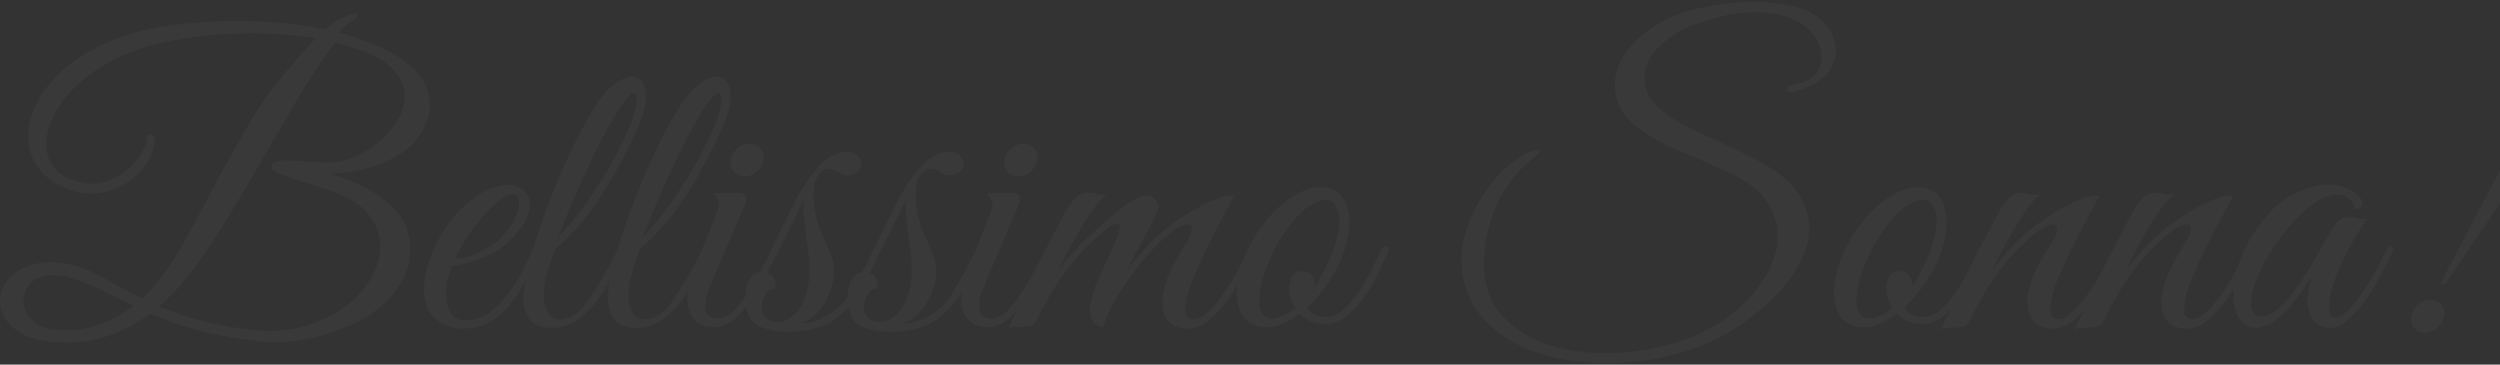 <?xml version="1.0" encoding="UTF-8"?> <svg xmlns="http://www.w3.org/2000/svg" width="1200" height="175" viewBox="0 0 1200 175" fill="none"><rect x="0" y="0" width="1200" height="175" fill="#333333" stroke="none"/><path opacity="0.03" d="M839.343 0.922C844.968 0.795 850.272 1.114 855.257 1.881C860.37 2.648 864.653 3.862 868.104 5.524C871.555 7.186 874.367 9.359 876.541 12.043C878.714 14.728 880.12 17.54 880.759 20.48C881.526 23.42 881.398 26.424 880.375 29.492C879.353 32.56 877.371 35.308 874.431 37.737C871.235 40.293 866.953 42.339 861.584 43.873C860.306 44.256 859.348 44.32 858.708 44.064C858.07 43.681 857.751 43.233 857.75 42.722C857.75 42.211 858.134 41.699 858.901 41.188C859.796 40.677 861.01 40.293 862.543 40.038C866.506 39.526 869.51 37.992 871.555 35.436C873.6 32.752 874.495 29.748 874.24 26.424C874.112 23.101 872.77 19.777 870.213 16.454C867.785 13.13 864.077 10.51 859.092 8.592C854.235 6.675 848.035 5.78 840.494 5.908C832.952 6.036 824.067 7.953 813.841 11.66C808.089 13.705 803.104 16.517 798.885 20.096C794.667 23.547 791.791 27.383 790.257 31.601C788.851 35.819 789.043 40.165 790.833 44.639C792.75 49.113 796.968 53.332 803.487 57.294C806.427 59.084 809.751 60.874 813.458 62.664C817.292 64.325 821.191 66.114 825.154 68.032C829.244 69.821 833.271 71.739 837.234 73.784C841.324 75.701 845.159 77.746 848.738 79.919C855.257 83.882 860.051 88.164 863.119 92.766C866.187 97.368 867.912 102.098 868.295 106.956C868.807 111.813 868.04 116.67 865.995 121.528C864.077 126.385 861.329 131.115 857.75 135.716C854.171 140.19 849.953 144.473 845.095 148.563C840.238 152.653 835.124 156.297 829.755 159.493C822.469 163.839 814.353 167.226 805.405 169.655C796.457 172.211 787.317 173.745 777.986 174.256C768.655 174.768 759.515 174.192 750.567 172.531C741.619 170.997 733.565 168.249 726.407 164.287C719.376 160.452 713.56 155.402 708.958 149.138C704.485 142.747 701.992 135.014 701.481 125.938C701.225 121.336 701.928 116.414 703.589 111.173C705.251 105.932 707.553 100.82 710.493 95.835C713.433 90.849 716.948 86.312 721.039 82.221C725.129 78.131 729.539 74.999 734.268 72.826C734.907 72.57 735.674 72.378 736.569 72.251C737.464 71.995 738.103 71.93 738.487 72.058C738.998 72.186 739.126 72.57 738.871 73.209C738.615 73.72 737.72 74.551 736.186 75.702C733.63 77.747 731.201 79.984 728.9 82.413C726.727 84.713 724.745 87.27 722.956 90.082C719.504 95.451 716.884 101.267 715.094 107.531C713.305 113.666 712.346 119.802 712.218 125.938C712.09 133.863 713.752 140.638 717.204 146.262C720.783 151.887 725.448 156.425 731.201 159.876C736.953 163.456 743.536 166.011 750.95 167.545C758.492 169.079 766.226 169.719 774.151 169.463C782.076 169.208 789.937 168.121 797.735 166.204C805.532 164.414 812.627 161.857 819.018 158.534C827.071 154.315 833.847 149.266 839.343 143.386C844.968 137.378 848.866 131.242 851.039 124.979C853.339 118.588 853.787 112.324 852.381 106.188C850.975 100.052 847.396 94.62 841.644 89.89C838.704 87.461 834.997 85.224 830.523 83.179C826.049 81.006 821.383 78.897 816.526 76.852C811.668 74.807 806.875 72.761 802.145 70.716C797.416 68.543 793.261 66.243 789.682 63.814C782.524 59.084 778.05 53.907 776.26 48.283C774.598 42.658 774.79 37.161 776.835 31.793C779.008 26.424 782.715 21.503 787.956 17.029C793.324 12.555 799.525 9.039 806.555 6.483C811.285 4.821 816.526 3.543 822.278 2.648C828.03 1.625 833.719 1.05 839.343 0.922ZM166.541 7.633C169.608 6.355 171.27 6.163 171.526 7.058C171.782 7.953 170.759 9.103 168.458 10.509C167.18 11.404 165.965 12.363 164.815 13.385C163.793 14.408 163.154 15.175 162.898 15.686C171.079 17.859 178.365 20.544 184.756 23.74C191.148 26.808 196.197 30.387 199.904 34.477C203.611 38.44 205.72 42.914 206.231 47.899C206.87 52.756 205.593 57.934 202.397 63.43C200.352 66.882 197.603 69.885 194.152 72.442C190.828 74.871 187.121 76.916 183.031 78.578C179.068 80.112 174.978 81.262 170.759 82.029C166.669 82.796 162.834 83.244 159.254 83.372C162.45 84.394 165.902 85.736 169.609 87.398C173.444 88.932 177.086 90.849 180.538 93.15C183.989 95.323 187.057 97.88 189.742 100.82C192.554 103.76 194.471 107.019 195.494 110.598C197.155 116.478 197.347 121.975 196.069 127.088C194.791 132.074 192.426 136.676 188.975 140.894C185.524 145.112 181.241 148.819 176.128 152.015C171.015 155.083 165.455 157.575 159.447 159.493C153.567 161.538 147.495 162.944 141.231 163.711C134.968 164.478 128.96 164.478 123.208 163.711C111.064 162.178 100.966 160.259 92.913 157.958C84.987 155.658 78.084 153.165 72.204 150.481C64.79 155.977 56.993 159.876 48.812 162.177C40.631 164.478 32.13 165.053 23.31 163.903C16.791 163.136 11.677 161.346 7.97 158.534C4.263 155.849 1.835 152.782 0.684 149.331C-0.339 145.879 -0.21 142.427 1.068 138.976C2.346 135.525 4.711 132.649 8.163 130.348C11.614 127.919 16.088 126.449 21.584 125.938C27.081 125.427 33.409 126.449 40.567 129.005C44.146 130.411 48.108 132.393 52.455 134.95C56.929 137.506 62.234 140.255 68.37 143.195C74.761 137.059 80.577 129.453 85.818 120.377C91.059 111.302 96.363 101.65 101.732 91.424C107.101 81.198 112.853 70.844 118.989 60.362C125.124 49.752 132.283 39.91 140.464 30.834L151.393 18.371C140.656 16.581 128.959 15.814 116.304 16.07C103.777 16.198 90.995 17.668 77.957 20.48C69.136 22.397 61.274 25.146 54.372 28.725C47.597 32.304 41.845 36.331 37.116 40.804C32.386 45.15 28.743 49.752 26.186 54.61C23.757 59.339 22.415 63.877 22.16 68.223C22.032 72.442 23.054 76.213 25.227 79.537C27.528 82.86 31.044 85.224 35.773 86.63C41.397 88.42 46.383 88.612 50.729 87.206C55.203 85.672 58.91 83.563 61.85 80.878C64.918 78.194 67.155 75.382 68.561 72.442C70.095 69.374 70.734 67.137 70.478 65.731C70.478 65.475 70.67 65.22 71.053 64.964C71.564 64.709 72.013 64.581 72.396 64.581C72.907 64.581 73.354 64.772 73.738 65.156C74.249 65.539 74.505 66.243 74.505 67.265V67.457C73.738 72.186 71.948 76.405 69.136 80.112C66.452 83.691 63.192 86.567 59.357 88.74C55.522 90.913 51.368 92.255 46.894 92.766C42.42 93.277 38.074 92.767 33.856 91.233C27.337 88.932 22.351 85.608 18.9 81.262C15.576 76.916 13.786 72.122 13.531 66.881C13.275 61.641 14.49 56.144 17.174 50.392C19.859 44.64 24.013 39.206 29.637 34.093C35.262 28.98 42.292 24.506 50.729 20.671C59.293 16.837 69.2 14.089 80.449 12.427C93.871 10.51 106.974 9.742 119.756 10.126C132.667 10.381 144.746 11.724 155.995 14.153C157.656 12.747 159.383 11.468 161.172 10.318C163.09 9.168 164.879 8.272 166.541 7.633ZM1166.62 143.961C1168.79 143.961 1170.52 144.728 1171.8 146.262C1173.07 147.796 1173.52 149.65 1173.14 151.823C1172.75 153.996 1171.67 155.849 1169.88 157.383C1168.09 158.917 1166.11 159.684 1163.93 159.684C1161.76 159.684 1160.04 158.917 1158.76 157.383C1157.48 155.849 1157.03 153.996 1157.42 151.823C1157.67 149.65 1158.69 147.796 1160.48 146.262C1162.4 144.728 1164.45 143.961 1166.62 143.961ZM336.621 39.654C340.455 37.097 343.651 36.267 346.208 37.162C348.764 37.929 350.234 40.421 350.618 44.639C351.129 48.857 349.659 54.802 346.208 62.471C341.734 72.442 336.428 82.413 330.292 92.383C324.157 102.226 316.359 111.429 306.9 119.994C306.389 121.655 305.75 123.574 304.983 125.747C304.216 127.92 303.513 130.22 302.874 132.649C301.467 138.401 301.212 142.939 302.107 146.262C303.002 149.586 304.535 151.759 306.708 152.782C309.009 153.677 311.566 153.485 314.378 152.207C317.318 150.8 320.067 148.308 322.624 144.729C324.157 142.428 325.627 140.127 327.033 137.826C328.567 135.525 329.91 133.288 331.06 131.115C332.338 128.942 333.425 126.96 334.32 125.17C335.283 123.365 336.074 121.843 336.697 120.604L344.465 100.82C345.232 99.03 345.168 97.368 344.273 95.835C343.506 94.301 342.931 93.277 342.547 92.766L353.093 92.575C356.161 92.575 357.823 93.15 358.079 94.3C358.462 95.323 358.142 96.985 357.12 99.286L341.781 135.141C341.525 136.036 341.205 136.803 340.822 137.442C340.566 138.081 340.311 138.721 340.055 139.36C339.8 139.999 339.608 140.446 339.48 140.702C338.585 143.897 338.33 146.646 338.713 148.947C339.225 151.248 340.822 152.526 343.506 152.782C344.912 153.037 346.446 152.782 348.108 152.015C349.77 151.12 351.113 150.161 352.135 149.138C354.022 147.251 355.885 144.984 357.727 142.339C357.742 140.885 357.913 139.509 358.238 138.209C358.749 136.036 359.58 134.246 360.73 132.84C361.85 131.472 363.152 130.77 364.635 130.734C365.841 128.528 367.016 126.323 368.158 124.117C369.667 121.117 371.219 117.953 372.81 114.625C375.622 108.618 378.434 102.929 381.247 97.56C383.036 93.981 385.018 90.594 387.191 87.398C389.364 84.074 391.601 81.262 393.902 78.961C396.33 76.533 398.695 74.871 400.996 73.976C403.424 73.081 405.598 72.698 407.515 72.826C409.177 72.954 410.519 73.529 411.542 74.551C412.692 75.574 413.332 76.724 413.459 78.002C413.715 79.153 413.395 80.368 412.5 81.646C411.733 82.796 410.327 83.563 408.282 83.947C407.004 84.202 405.789 84.138 404.639 83.754C403.489 83.243 402.402 82.668 401.379 82.029C399.973 81.262 398.631 80.942 397.353 81.07C396.203 81.198 395.179 81.646 394.285 82.413C393.39 83.18 392.623 84.202 391.984 85.48C391.345 86.63 390.961 87.909 390.833 89.315C390.322 92.638 390.387 96.282 391.026 100.245C391.665 104.207 392.432 107.275 393.327 109.448C394.861 113.155 396.458 116.798 398.12 120.377C399.781 123.957 400.485 127.855 400.229 132.074C400.101 133.991 399.654 136.165 398.887 138.593C398.12 141.022 397.033 143.386 395.627 145.687C394.221 147.988 392.495 150.033 390.45 151.823C388.532 153.484 386.36 154.508 383.931 154.891C387.638 155.275 391.473 154.443 395.435 152.398C399.398 150.353 402.658 147.797 405.214 144.729C405.739 144.146 406.261 143.481 406.786 142.739C406.772 141.137 406.942 139.627 407.296 138.209C407.808 136.036 408.639 134.246 409.79 132.84C410.924 131.454 412.245 130.751 413.752 130.732C414.577 129.197 415.377 127.664 416.144 126.129C416.582 125.297 417.005 124.495 417.414 123.722C418.861 120.839 420.347 117.808 421.869 114.625C424.681 108.618 427.493 102.929 430.305 97.56C432.095 93.981 434.076 90.594 436.25 87.398C438.423 84.075 440.66 81.262 442.96 78.961C445.389 76.533 447.754 74.871 450.055 73.976C452.484 73.081 454.656 72.698 456.574 72.826C458.235 72.954 459.578 73.529 460.601 74.551C461.751 75.574 462.39 76.724 462.518 78.002C462.774 79.153 462.454 80.368 461.559 81.646C460.792 82.796 459.386 83.563 457.341 83.947C456.063 84.202 454.848 84.138 453.698 83.754C452.547 83.243 451.461 82.668 450.438 82.029C449.032 81.262 447.69 80.942 446.412 81.07C445.261 81.198 444.239 81.646 443.344 82.413C442.45 83.18 441.683 84.202 441.043 85.48C440.404 86.63 440.02 87.909 439.892 89.315C439.381 92.638 439.445 96.282 440.084 100.245C440.724 104.207 441.491 107.275 442.385 109.448C443.919 113.155 445.517 116.798 447.179 120.377C448.841 123.957 449.543 127.856 449.288 132.074C449.16 133.991 448.713 136.165 447.946 138.593C447.179 141.022 446.092 143.386 444.686 145.687C443.28 147.988 441.554 150.033 439.509 151.823C437.592 153.485 435.418 154.508 432.99 154.891C436.697 155.275 440.532 154.443 444.495 152.398C448.457 150.353 451.717 147.797 454.273 144.729C455.423 143.451 456.574 141.789 457.724 139.744C459.002 137.571 460.281 135.333 461.559 133.033C462.837 130.732 464.052 128.43 465.203 126.129C466.294 124.055 467.293 122.168 468.199 120.466L475.913 100.82C476.68 99.03 476.616 97.368 475.721 95.835C474.954 94.3 474.379 93.277 473.996 92.766L484.542 92.575C487.609 92.575 489.271 93.15 489.527 94.3C489.91 95.323 489.59 96.985 488.568 99.286L473.229 135.141C472.973 136.036 472.653 136.803 472.27 137.442C472.014 138.081 471.759 138.721 471.503 139.36C471.248 139.999 471.056 140.446 470.928 140.702C470.033 143.897 469.777 146.646 470.161 148.947C470.672 151.248 472.27 152.526 474.955 152.782C476.361 153.037 477.895 152.782 479.556 152.015C481.218 151.12 482.56 150.161 483.583 149.138C486.778 145.942 489.91 141.66 492.978 136.292C496.046 130.923 498.923 125.555 501.607 120.186C501.901 119.501 502.204 118.984 502.516 118.636C504.86 113.958 507.293 109.297 509.819 104.655C512.248 100.053 514.356 96.858 516.146 95.068C517.936 93.278 520.364 92.447 523.432 92.575C524.71 92.703 525.989 92.958 527.267 93.341C528.673 93.597 530.079 93.597 531.485 93.341C530.079 94.108 528.353 95.77 526.308 98.327C524.391 100.883 522.345 103.888 520.172 107.339C518.127 110.79 516.018 114.497 513.845 118.459C511.8 122.294 509.946 125.938 508.285 129.389C510.202 126.961 512.566 124.148 515.378 120.953C518.318 117.629 521.259 114.689 524.199 112.132C526.5 110.087 528.928 107.914 531.485 105.613C534.169 103.184 536.726 101.075 539.155 99.286C541.711 97.368 544.076 95.898 546.25 94.876C548.55 93.853 550.531 93.598 552.193 94.109C553.982 94.748 555.134 95.835 555.645 97.369C556.156 98.902 555.964 100.628 555.07 102.545C553.28 106.636 551.043 110.982 548.359 115.583C545.802 120.057 543.374 124.66 541.073 129.389C542.99 126.961 545.354 124.148 548.167 120.953C551.107 117.629 554.047 114.689 556.987 112.132C559.288 110.087 562.1 107.914 565.423 105.613C568.875 103.184 572.327 101.075 575.778 99.286C579.229 97.368 582.488 95.898 585.556 94.876C588.624 93.853 590.926 93.598 592.459 94.109C588.625 101.011 585.109 107.594 581.914 113.858C580.507 116.542 579.165 119.291 577.886 122.103C576.608 124.915 575.394 127.664 574.244 130.348C573.093 132.905 572.07 135.333 571.175 137.634C570.408 139.935 569.833 141.916 569.45 143.578C568.811 147.54 568.875 150.162 569.642 151.44C570.409 152.59 571.431 153.165 572.709 153.166C575.138 153.166 577.695 151.887 580.379 149.331C583.064 146.646 585.621 143.514 588.049 139.935C590.478 136.356 592.65 132.712 594.568 129.005C595.469 127.202 596.271 125.583 596.975 124.147C597.234 123.466 597.507 122.784 597.796 122.103C599.714 117.757 602.079 113.603 604.891 109.64C607.703 105.677 610.707 102.226 613.903 99.286C617.226 96.346 620.614 94.045 624.065 92.383C627.516 90.594 630.904 89.762 634.227 89.89C637.806 89.89 640.683 90.913 642.856 92.959C645.029 95.004 646.435 97.688 647.074 101.011C647.841 104.335 647.905 108.106 647.266 112.324C646.627 116.414 645.412 120.569 643.623 124.788C642.216 128.111 640.108 131.882 637.295 136.1C634.483 140.191 631.223 143.961 627.516 147.413C629.178 150.608 632.182 152.206 636.528 152.207C639.596 152.207 642.472 150.928 645.157 148.372C647.969 145.815 650.525 142.747 652.826 139.168C655.127 135.589 657.172 131.946 658.961 128.239C660.751 124.532 662.221 121.528 663.372 119.227C663.883 118.204 664.651 117.885 665.673 118.268C666.696 118.652 666.888 119.547 666.249 120.953C665.482 122.742 664.203 125.554 662.414 129.389C660.752 133.224 658.642 137.059 656.085 140.894C653.529 144.729 650.525 148.116 647.074 151.056C643.75 153.996 640.107 155.466 636.145 155.466C633.205 155.466 630.712 155.018 628.667 154.124C626.749 153.101 625.152 151.887 623.874 150.481C621.189 152.526 618.441 154.188 615.628 155.466C612.816 156.617 610.004 157.128 607.192 157C603.485 156.873 600.545 155.786 598.372 153.741C596.326 151.696 594.92 149.075 594.153 145.879C593.619 143.105 593.532 140.064 593.889 136.755C592.452 139.272 590.89 141.738 589.2 144.153C586.515 147.86 583.511 151.056 580.188 153.741C576.992 156.425 573.604 157.767 570.025 157.767C568.235 157.767 566.446 157.447 564.657 156.808C562.867 156.169 561.333 155.019 560.055 153.357C558.905 151.567 558.201 149.267 557.946 146.455C557.69 143.515 558.265 139.807 559.671 135.333C560.438 132.777 561.717 129.9 563.506 126.705C565.296 123.381 567.533 119.547 570.217 115.201C571.368 113.283 572.006 111.621 572.134 110.215C572.262 108.809 571.751 107.978 570.6 107.722C569.577 107.467 567.915 107.978 565.615 109.256C563.314 110.535 560.31 112.9 556.603 116.351C554.558 118.268 552.065 120.953 549.125 124.404C546.313 127.727 543.565 131.371 540.88 135.333C538.196 139.168 535.767 143.067 533.594 147.03C531.549 150.864 530.207 154.188 529.568 157C527.395 157 525.669 155.977 524.391 153.932C523.241 151.759 522.921 149.267 523.432 146.455C524.071 142.236 525.158 138.465 526.692 135.141C528.226 131.69 529.823 128.174 531.485 124.595C533.019 121.4 534.425 118.268 535.704 115.201C536.982 112.133 537.557 109.896 537.429 108.49C537.429 107.084 536.406 106.892 534.361 107.915C532.316 108.81 528.801 111.622 523.816 116.351C520.492 119.291 516.594 123.637 512.12 129.389C507.773 135.141 502.852 143.259 497.355 153.741C496.716 155.146 495.885 156.041 494.863 156.424C493.84 156.68 492.242 156.808 490.069 156.808C488.663 156.936 487.512 157 486.618 157C485.723 157 484.764 157.319 483.742 157.958C485.241 154.961 486.703 151.982 488.134 149.025C486.801 150.518 485.413 151.9 483.966 153.166C480.898 155.722 477.575 157 473.996 157C470.416 157 467.668 156.169 465.75 154.507C463.833 152.846 462.555 150.8 461.916 148.372C461.302 145.919 461.161 143.349 461.489 140.662C460.101 142.764 458.592 144.76 456.958 146.646C452.995 151.376 448.521 154.699 443.536 156.617C438.55 158.406 433.118 159.301 427.238 159.301C425.321 159.301 423.403 159.173 421.486 158.917C419.569 158.662 417.778 158.215 416.117 157.576C414.455 157.064 412.921 156.361 411.515 155.466C410.237 154.444 409.278 153.229 408.639 151.823C407.977 150.415 407.502 148.955 407.215 147.44C403.424 151.749 399.178 154.809 394.477 156.617C389.492 158.406 384.059 159.301 378.179 159.301C376.262 159.301 374.344 159.173 372.426 158.917C370.509 158.662 368.72 158.215 367.058 157.576C365.396 157.064 363.862 156.361 362.456 155.466C361.177 154.444 360.219 153.229 359.58 151.823C358.901 150.381 358.421 148.883 358.136 147.329C356.37 149.487 354.498 151.433 352.518 153.166C349.45 155.722 346.126 157 342.547 157C338.968 157 336.221 156.169 334.303 154.507C332.386 152.846 331.107 150.8 330.468 148.372C329.829 145.815 329.701 143.131 330.084 140.319C330.092 140.265 330.099 140.211 330.106 140.157C329.431 141.178 328.728 142.191 327.992 143.195C325.307 147.03 322.112 150.353 318.405 153.166C314.698 155.978 310.415 157.383 305.558 157.383C301.979 157.383 299.167 156.745 297.122 155.466C295.204 154.06 293.798 152.27 292.903 150.097C292.136 147.924 291.752 145.495 291.752 142.811C291.876 140.216 292.18 137.562 292.662 134.848C291.118 137.694 289.352 140.477 287.359 143.195C284.675 147.03 281.479 150.353 277.772 153.166C274.065 155.978 269.783 157.383 264.925 157.383C261.346 157.383 258.534 156.745 256.489 155.466C254.571 154.06 253.165 152.27 252.27 150.097C251.503 147.924 251.12 145.495 251.12 142.811C251.24 140.294 251.53 137.72 251.987 135.09C250.126 138.687 247.978 142.092 245.542 145.304C242.729 148.883 239.406 151.887 235.571 154.316C231.864 156.617 227.326 157.767 221.958 157.767C217.1 157.767 212.818 156.233 209.111 153.166C205.532 150.098 203.678 145.496 203.55 139.36C203.55 136.548 203.869 133.544 204.508 130.348C205.275 127.152 206.298 124.02 207.577 120.953C208.983 117.757 210.581 114.689 212.371 111.749C214.16 108.809 216.141 106.061 218.314 103.504C220.743 100.692 223.428 98.135 226.368 95.835C229.307 93.534 232.247 91.808 235.187 90.658C238.127 89.379 240.94 88.74 243.625 88.74C246.436 88.74 248.929 89.507 251.102 91.04C252.892 92.447 253.914 94.237 254.169 96.41C254.553 98.583 254.234 101.011 253.211 103.696C252.189 106.252 250.591 108.873 248.417 111.557C246.244 114.242 243.624 116.735 240.556 119.036C239.022 120.186 237.169 121.272 234.996 122.294C232.95 123.317 230.777 124.212 228.476 124.979C226.175 125.746 224.003 126.386 221.958 126.897C219.912 127.28 218.25 127.472 216.972 127.472C216.205 129.262 215.502 131.626 214.863 134.566C214.351 137.506 214.16 140.383 214.288 143.195C214.543 146.007 215.31 148.499 216.588 150.672C217.994 152.718 220.295 153.741 223.491 153.741C227.709 153.741 231.481 152.526 234.804 150.097C238.255 147.541 241.259 144.537 243.816 141.085C246.5 137.634 248.737 134.055 250.527 130.348C252.444 126.641 253.978 123.509 255.128 120.953C255.369 120.392 255.634 119.931 255.924 119.571C257.456 114.214 259.306 108.539 261.474 102.545C263.647 96.537 266.012 90.594 268.569 84.713C271.125 78.706 273.809 72.889 276.622 67.265C279.434 61.641 282.246 56.527 285.058 51.925C288.509 46.173 292.153 42.083 295.988 39.654C299.822 37.097 303.018 36.267 305.575 37.162C308.131 37.929 309.601 40.421 309.985 44.639C310.496 48.857 309.026 54.802 305.575 62.471C301.101 72.442 295.795 82.413 289.66 92.383C283.524 102.226 275.726 111.429 266.267 119.994C265.756 121.655 265.117 123.574 264.35 125.747C263.583 127.92 262.88 130.22 262.241 132.649C260.835 138.401 260.579 142.939 261.474 146.262C262.369 149.586 263.903 151.759 266.076 152.782C268.377 153.677 270.933 153.485 273.746 152.207C276.686 150.8 279.434 148.308 281.991 144.729C283.525 142.428 284.995 140.127 286.401 137.826C287.935 135.525 289.277 133.288 290.427 131.115C291.705 128.942 292.792 126.96 293.687 125.17C294.709 123.253 295.54 121.656 296.179 120.377C296.279 120.192 296.379 120.019 296.479 119.857C296.501 119.774 296.525 119.692 296.546 119.611C298.08 114.242 299.934 108.553 302.107 102.545C304.28 96.537 306.645 90.593 309.202 84.713C311.758 78.706 314.442 72.889 317.254 67.265C320.067 61.641 322.879 56.527 325.691 51.925C329.142 46.173 332.786 42.083 336.621 39.654ZM160.597 20.48C154.206 29.3 147.75 39.207 141.231 50.2C134.84 61.193 128.448 72.186 122.057 83.179C115.666 94.172 109.274 104.719 102.882 114.817C96.491 124.787 90.1 133.224 83.709 140.126C82.43 141.405 81.216 142.62 80.066 143.77C78.915 144.793 77.701 145.879 76.422 147.03C82.43 149.586 89.205 151.887 96.747 153.932C104.288 155.977 113.045 157.511 123.015 158.534C131.324 159.301 138.994 158.662 146.025 156.617C153.183 154.571 159.383 151.695 164.624 147.988C169.864 144.281 174.019 139.999 177.086 135.141C180.282 130.156 182.072 125.171 182.456 120.186C182.839 115.201 181.689 110.471 179.004 105.997C176.448 101.395 172.101 97.624 165.965 94.684C162.258 92.894 158.359 91.361 154.269 90.082C150.306 88.804 146.599 87.653 143.148 86.63C139.825 85.48 136.949 84.458 134.52 83.563C132.219 82.668 130.813 81.71 130.301 80.687C130.301 79.025 131.005 78.002 132.411 77.619C133.945 77.107 135.99 76.916 138.546 77.043C141.103 77.043 144.043 77.235 147.367 77.619C150.818 77.874 154.397 78.002 158.104 78.002C162.067 78.002 166.157 77.107 170.375 75.318C174.594 73.4 178.429 71.035 181.88 68.223C185.331 65.283 188.208 61.96 190.508 58.253C192.809 54.547 194.024 50.839 194.152 47.132C194.408 43.297 193.321 39.59 190.892 36.011C188.591 32.432 184.501 29.236 178.621 26.424C176.064 25.146 173.252 24.059 170.184 23.165C167.116 22.142 163.921 21.247 160.597 20.48ZM35.773 133.991C30.916 132.329 26.761 131.754 23.31 132.265C19.859 132.649 17.11 133.735 15.065 135.525C13.148 137.314 11.934 139.488 11.422 142.044C11.039 144.473 11.358 146.902 12.38 149.331C13.531 151.759 15.384 153.868 17.941 155.658C20.497 157.319 23.885 158.278 28.103 158.534C35.134 158.789 41.589 157.894 47.469 155.849C53.477 153.676 59.038 150.672 64.151 146.837C59.677 144.664 55.267 142.492 50.92 140.319C46.574 138.146 41.525 136.036 35.773 133.991ZM1110.51 89.507C1114.73 88.485 1118.76 88.357 1122.59 89.124C1126.56 89.891 1129.88 91.744 1132.56 94.684C1133.97 96.09 1134.35 97.432 1133.71 98.71C1133.2 99.989 1132.12 100.5 1130.45 100.245C1129.43 96.666 1127.32 94.492 1124.13 93.725C1121.06 92.958 1117.74 93.533 1114.16 95.451C1109.81 97.879 1105.34 101.651 1100.73 106.764C1096.13 111.749 1092.11 117.118 1088.65 122.87C1088.27 123.509 1087.7 124.532 1086.93 125.938C1086.16 127.344 1085.33 129.006 1084.44 130.923C1083.67 132.713 1082.9 134.63 1082.14 136.675C1081.5 138.593 1081.05 140.446 1080.79 142.236C1080.28 145.559 1080.47 147.988 1081.37 149.522C1082.39 151.056 1083.73 151.823 1085.4 151.823C1087.18 151.823 1089.23 151.119 1091.53 149.713C1093.83 148.179 1096.13 146.071 1098.43 143.386C1101.76 139.296 1104.76 135.013 1107.45 130.54C1110.26 125.938 1112.94 121.272 1115.5 116.542C1117.67 112.452 1119.59 109.32 1121.25 107.147C1123.04 104.974 1125.47 104.015 1128.54 104.271C1129.82 104.399 1131.09 104.654 1132.37 105.038C1133.78 105.293 1135.18 105.293 1136.59 105.038C1135.57 106.06 1134.16 107.978 1132.37 110.791C1130.71 113.475 1128.92 116.607 1127 120.186C1125.21 123.637 1123.55 127.216 1122.02 130.923C1120.48 134.63 1119.4 137.954 1118.76 140.894C1117.22 148.563 1117.86 152.398 1120.68 152.398C1122.72 152.526 1124.96 151.312 1127.39 148.755C1129.82 146.199 1132.18 143.13 1134.48 139.551C1136.91 135.972 1139.08 132.393 1141 128.814C1142.92 125.107 1144.39 122.231 1145.41 120.186C1146.31 118.524 1147.2 117.885 1148.1 118.268C1148.99 118.652 1148.99 119.802 1148.1 121.719C1146.69 124.659 1144.9 128.111 1142.73 132.074C1140.68 136.036 1138.38 139.871 1135.82 143.578C1133.27 147.285 1130.52 150.481 1127.58 153.166C1124.77 155.722 1121.95 157.128 1119.14 157.383C1117.61 157.511 1115.95 157.256 1114.16 156.617C1112.37 155.85 1110.9 154.571 1109.75 152.782C1108.6 150.864 1107.89 148.308 1107.64 145.112C1107.51 141.788 1108.15 137.634 1109.56 132.649C1108.02 135.205 1106.04 138.209 1103.61 141.661C1101.18 144.984 1098.56 147.988 1095.75 150.672C1092.04 154.252 1088.59 156.361 1085.4 157C1082.33 157.64 1079.71 157.192 1077.53 155.658C1075.36 153.996 1073.76 151.439 1072.74 147.988C1072.03 145.262 1071.81 142.178 1072.06 138.735C1070.95 140.568 1069.77 142.375 1068.53 144.153C1065.85 147.86 1062.91 151.056 1059.71 153.741C1056.51 156.425 1053.06 157.767 1049.35 157.767C1047.69 157.767 1045.97 157.447 1044.18 156.808C1042.39 156.169 1040.85 155.019 1039.58 153.357C1038.43 151.567 1037.72 149.267 1037.47 146.455C1037.21 143.515 1037.79 139.807 1039.19 135.333C1039.96 132.777 1041.24 129.9 1043.03 126.705C1044.82 123.381 1047.05 119.547 1049.74 115.201C1050.89 113.283 1051.53 111.621 1051.66 110.215C1051.78 108.809 1051.27 107.978 1050.12 107.722C1049.1 107.467 1047.44 107.978 1045.14 109.256C1042.84 110.535 1039.83 112.9 1036.13 116.351C1032.8 119.291 1028.84 123.701 1024.24 129.581C1019.76 135.461 1014.84 143.706 1009.47 154.316C1008.71 155.722 1007.81 156.552 1006.79 156.808C1005.77 157.064 1004.23 157.192 1002.19 157.192C1000.78 157.32 999.631 157.383 998.736 157.383C997.713 157.383 996.69 157.703 995.667 158.342C997.186 155.306 998.675 152.282 1000.14 149.273C998.651 150.893 997.101 152.383 995.484 153.741C992.288 156.425 988.836 157.767 985.129 157.767C983.468 157.767 981.742 157.447 979.953 156.808C978.163 156.169 976.629 155.019 975.351 153.357C974.201 151.567 973.497 149.267 973.242 146.455C972.986 143.515 973.561 139.807 974.967 135.333C975.734 132.777 977.013 129.9 978.802 126.705C980.592 123.381 982.829 119.547 985.513 115.201C986.664 113.283 987.302 111.621 987.43 110.215C987.558 108.809 987.046 107.978 985.896 107.722C984.873 107.467 983.211 107.978 980.911 109.256C978.61 110.535 975.606 112.9 971.899 116.351C968.576 119.291 964.613 123.701 960.011 129.581C955.537 135.461 950.616 143.706 945.248 154.316C944.481 155.722 943.585 156.552 942.563 156.808C941.54 157.064 940.006 157.192 937.961 157.192C936.555 157.32 935.404 157.383 934.509 157.383C933.487 157.383 932.464 157.703 931.442 158.342C933.016 155.194 934.558 152.059 936.073 148.941C935.322 149.669 934.549 150.376 933.75 151.056C930.427 153.996 926.783 155.466 922.821 155.466C919.881 155.466 917.388 155.018 915.343 154.124C913.426 153.101 911.828 151.887 910.549 150.481C907.865 152.526 905.116 154.188 902.304 155.466C899.492 156.617 896.68 157.128 893.868 157C890.161 156.873 887.22 155.786 885.047 153.741C883.002 151.696 881.597 149.075 880.83 145.879C880.19 142.556 880.19 138.849 880.83 134.758C881.469 130.54 882.683 126.321 884.472 122.103C886.39 117.757 888.755 113.603 891.567 109.64C894.379 105.678 897.383 102.226 900.579 99.286C903.902 96.346 907.29 94.045 910.741 92.383C914.192 90.594 917.58 89.762 920.904 89.89C924.483 89.89 927.359 90.913 929.532 92.959C931.705 95.004 933.111 97.688 933.75 101.011C934.517 104.335 934.581 108.106 933.942 112.324C933.303 116.414 932.088 120.569 930.298 124.788C928.892 128.111 926.783 131.882 923.971 136.1C921.159 140.19 917.9 143.961 914.193 147.413C915.855 150.608 918.858 152.207 923.205 152.207C926.272 152.206 929.148 150.928 931.833 148.372C934.645 145.815 937.202 142.748 939.502 139.168C941.803 135.589 943.849 131.946 945.638 128.239C947.428 124.532 948.898 121.528 950.048 119.227C950.229 118.865 950.443 118.592 950.688 118.406C953.023 113.787 955.427 109.203 957.902 104.655C960.331 100.053 962.44 96.858 964.23 95.068C966.02 93.278 968.448 92.447 971.516 92.575C972.794 92.703 974.073 92.958 975.351 93.341C976.757 93.597 978.163 93.597 979.569 93.341C978.163 94.108 976.437 95.77 974.392 98.327C972.475 100.883 970.429 103.888 968.256 107.339C966.211 110.791 964.101 114.497 961.928 118.459C959.883 122.294 958.03 125.938 956.369 129.389C958.286 126.961 960.65 124.148 963.462 120.953C966.402 117.629 969.343 114.689 972.283 112.132C974.584 110.087 977.396 107.914 980.719 105.613C984.171 103.184 987.622 101.075 991.074 99.286C994.525 97.368 997.721 95.898 1000.66 94.876C1003.73 93.853 1006.09 93.598 1007.76 94.109C1003.92 101.011 1000.41 107.594 997.209 113.858C995.803 116.542 994.397 119.291 992.991 122.103C991.712 124.915 990.499 127.664 989.348 130.348C988.198 132.905 987.175 135.333 986.28 137.634C985.513 139.935 985.001 141.916 984.746 143.578C983.979 147.54 983.979 150.162 984.746 151.44C985.513 152.59 986.536 153.166 987.814 153.166C990.243 153.165 992.8 151.822 995.484 149.138C998.168 146.454 1000.72 143.322 1003.15 139.744C1005.58 136.037 1007.75 132.329 1009.67 128.623C1011.59 124.916 1013.06 122.039 1014.08 119.994C1014.24 119.66 1014.39 119.37 1014.55 119.124C1017 114.262 1019.53 109.439 1022.13 104.655C1024.56 100.053 1026.67 96.858 1028.46 95.068C1030.25 93.278 1032.67 92.447 1035.74 92.575C1037.02 92.703 1038.3 92.958 1039.58 93.341C1040.98 93.597 1042.39 93.597 1043.79 93.341C1042.39 94.108 1040.66 95.77 1038.62 98.327C1036.7 100.883 1034.66 103.888 1032.48 107.339C1030.44 110.79 1028.33 114.497 1026.15 118.459C1024.11 122.294 1022.26 125.938 1020.59 129.389C1022.51 126.96 1024.88 124.148 1027.69 120.953C1030.63 117.629 1033.57 114.689 1036.51 112.132C1038.81 110.087 1041.62 107.914 1044.95 105.613C1048.4 103.184 1051.85 101.075 1055.3 99.286C1058.75 97.368 1061.95 95.898 1064.89 94.876C1067.95 93.853 1070.32 93.598 1071.98 94.109C1068.15 101.011 1064.63 107.594 1061.44 113.858C1060.03 116.542 1058.62 119.291 1057.22 122.103C1055.94 124.915 1054.72 127.664 1053.57 130.348C1052.42 132.905 1051.4 135.333 1050.51 137.634C1049.74 139.935 1049.23 141.916 1048.97 143.578C1048.21 147.54 1048.21 150.162 1048.97 151.44C1049.74 152.59 1050.76 153.165 1052.04 153.166C1054.47 153.166 1057.03 151.823 1059.71 149.138C1062.39 146.454 1064.95 143.323 1067.38 139.744C1069.81 136.037 1071.98 132.329 1073.9 128.623C1073.95 128.526 1074 128.43 1074.05 128.334C1074.8 125.837 1075.77 123.248 1076.96 120.569C1079.52 114.945 1083.22 109.257 1088.08 103.504C1090.89 100.053 1094.28 97.113 1098.24 94.684C1102.33 92.255 1106.42 90.53 1110.51 89.507ZM381.63 104.462C380.096 107.658 378.498 110.918 376.836 114.242C375.175 117.437 373.577 120.569 372.043 123.637C371.221 125.214 370.451 126.662 369.739 127.982C369.268 128.959 368.773 129.987 368.252 131.063C368.58 131.022 368.949 131.101 369.359 131.306C370.381 131.817 371.148 132.649 371.66 133.799C371.915 134.183 372.107 134.886 372.235 135.909C372.363 136.803 372.299 137.762 372.043 138.785C371.404 138.401 370.701 138.401 369.934 138.785C369.295 139.168 368.655 139.743 368.016 140.51C367.505 141.149 367.058 141.916 366.674 142.811C366.291 143.706 366.036 144.409 365.908 144.92C365.269 147.477 365.587 149.714 366.866 151.631C368.272 153.549 370.317 154.507 373.001 154.507C375.175 154.507 376.965 154.06 378.371 153.166C379.904 152.143 381.31 150.928 382.588 149.522C384.122 147.732 385.401 145.432 386.423 142.62C387.574 139.68 388.277 136.164 388.533 132.074C388.661 129.006 388.532 125.81 388.149 122.487C387.765 119.163 387.318 115.903 386.807 112.708C386.424 109.384 386.104 106.252 385.848 103.312C385.593 100.372 385.657 97.816 386.041 95.643C384.762 98.2 383.292 101.139 381.63 104.462ZM430.689 104.462C429.155 107.658 427.557 110.918 425.895 114.242C424.452 117.016 423.059 119.743 421.712 122.421C420.473 125.132 419.122 128.012 417.656 131.063C417.891 131.09 418.146 131.17 418.417 131.306C419.44 131.817 420.207 132.649 420.718 133.799C420.974 134.183 421.166 134.886 421.293 135.909C421.421 136.803 421.358 137.762 421.102 138.785C420.463 138.401 419.76 138.401 418.993 138.785C418.354 139.168 417.715 139.743 417.076 140.51C416.564 141.149 416.116 141.916 415.733 142.811C415.349 143.706 415.094 144.409 414.966 144.92C414.327 147.477 414.647 149.714 415.925 151.631C417.331 153.549 419.377 154.507 422.061 154.507C424.234 154.507 426.023 154.06 427.429 153.166C428.963 152.143 430.37 150.928 431.648 149.522C433.182 147.732 434.46 145.432 435.483 142.62C436.633 139.68 437.336 136.164 437.591 132.074C437.719 129.006 437.592 125.81 437.208 122.487C436.825 119.163 436.377 115.903 435.866 112.708C435.482 109.384 435.163 106.252 434.908 103.312C434.652 100.372 434.716 97.816 435.099 95.643C433.821 98.2 432.351 101.139 430.689 104.462ZM638.253 96.218C636.208 95.707 633.971 96.026 631.542 97.176C629.114 98.199 626.685 99.925 624.256 102.354C621.828 104.655 619.463 107.467 617.163 110.791C614.862 113.986 612.816 117.502 611.027 121.336C609.109 125.299 607.575 129.07 606.424 132.649C605.402 136.1 604.763 139.232 604.507 142.044C604.252 144.856 604.444 147.221 605.083 149.138C605.722 150.928 606.936 152.079 608.725 152.59C610.515 153.102 612.56 152.91 614.861 152.015C617.162 151.12 619.463 149.714 621.764 147.796C620.742 146.262 619.975 144.664 619.463 143.002C618.952 141.341 618.696 139.807 618.696 138.401C618.824 136.228 619.335 134.311 620.23 132.649C621.253 130.987 622.978 130.156 625.407 130.156C627.068 130.156 628.411 130.732 629.434 131.882C630.584 133.033 631.16 134.375 631.16 135.909C631.16 136.292 631.095 136.676 630.967 137.059C630.967 137.315 630.904 137.635 630.776 138.018C632.949 134.822 634.931 131.371 636.72 127.664C638.638 123.701 640.108 119.93 641.13 116.351C642.153 112.772 642.728 109.576 642.856 106.764C642.984 103.952 642.664 101.65 641.897 99.861C641.13 97.944 639.915 96.73 638.253 96.218ZM924.93 96.218C922.885 95.707 920.648 96.026 918.219 97.176C915.791 98.199 913.362 99.925 910.933 102.354C908.504 104.655 906.139 107.467 903.838 110.791C901.538 113.986 899.492 117.502 897.703 121.336C895.785 125.299 894.251 129.07 893.101 132.649C892.078 136.1 891.439 139.232 891.183 142.044C890.928 144.856 891.119 147.221 891.758 149.138C892.397 150.928 893.612 152.079 895.402 152.59C897.191 153.102 899.237 152.91 901.538 152.015C903.838 151.12 906.139 149.714 908.44 147.796C907.417 146.262 906.65 144.664 906.139 143.002C905.628 141.341 905.373 139.807 905.373 138.401C905.5 136.228 906.012 134.311 906.907 132.649C907.929 130.987 909.655 130.156 912.083 130.156C913.745 130.156 915.087 130.732 916.11 131.882C917.26 133.033 917.835 134.375 917.835 135.909C917.835 136.292 917.772 136.676 917.644 137.059C917.644 137.315 917.579 137.635 917.452 138.018C919.625 134.822 921.606 131.371 923.396 127.664C925.313 123.701 926.784 119.93 927.806 116.351C928.829 112.772 929.404 109.576 929.532 106.764C929.66 103.952 929.34 101.65 928.573 99.861C927.806 97.944 926.592 96.73 924.93 96.218ZM1227.78 38.312C1229.32 38.184 1230.85 38.184 1232.39 38.312H1236.6L1237.56 38.696L1237.95 39.846C1237.69 40.613 1236.67 42.403 1234.88 45.214C1233.09 48.027 1230.79 51.606 1227.98 55.953C1225.16 60.171 1221.97 64.9 1218.39 70.141C1214.94 75.382 1211.36 80.751 1207.65 86.248C1203.94 91.744 1200.24 97.24 1196.53 102.737C1192.95 108.106 1189.56 113.091 1186.37 117.693C1183.3 122.167 1180.62 126.129 1178.31 129.581C1176.14 132.904 1174.61 135.206 1173.71 136.484L1171.8 136.292L1171.99 134.95L1220.69 42.147C1221.33 40.869 1222.29 39.974 1223.57 39.462C1224.84 38.823 1226.25 38.44 1227.78 38.312ZM246.117 93.15C244.583 93.15 242.474 94.173 239.79 96.218C237.105 98.136 233.781 101.459 229.819 106.188C227.262 109.256 224.897 112.58 222.724 116.159C220.679 119.738 219.209 122.423 218.314 124.212C219.209 124.212 220.424 124.084 221.958 123.829C223.491 123.445 225.217 122.934 227.134 122.294C229.052 121.528 230.969 120.633 232.886 119.611C234.931 118.46 236.85 117.182 238.639 115.776C241.196 113.603 243.305 111.174 244.966 108.49C246.756 105.805 247.97 103.312 248.609 101.011C249.248 98.71 249.376 96.793 248.993 95.259C248.609 93.725 247.651 93.022 246.117 93.15ZM305.575 46.557C305.447 45.023 304.807 44.448 303.657 44.831C302.506 45.215 300.652 47.261 298.096 50.967C295.795 54.291 293.175 58.7 290.235 64.197C287.295 69.693 284.419 75.51 281.607 81.646C278.795 87.654 276.174 93.597 273.746 99.477C271.317 105.229 269.335 110.023 267.801 113.858C271.253 110.407 274.64 106.508 277.963 102.162C281.287 97.688 284.483 93.087 287.551 88.357C290.619 83.499 293.431 78.641 295.988 73.784C298.544 68.799 300.781 64.069 302.699 59.595C303.594 57.422 304.36 55.057 305 52.501C305.639 49.944 305.83 47.963 305.575 46.557ZM346.208 46.557C346.08 45.023 345.44 44.448 344.29 44.831C343.139 45.215 341.285 47.261 338.729 50.967C336.428 54.291 333.808 58.7 330.868 64.197C327.928 69.693 325.052 75.51 322.24 81.646C319.428 87.654 316.807 93.597 314.378 99.477C311.95 105.229 309.968 110.023 308.434 113.858C311.885 110.407 315.273 106.508 318.596 102.162C321.92 97.688 325.116 93.087 328.184 88.357C331.252 83.499 334.064 78.641 336.621 73.784C339.177 68.799 341.414 64.069 343.332 59.595C344.226 57.422 344.993 55.057 345.632 52.501C346.271 49.944 346.463 47.963 346.208 46.557ZM359.804 68.991C361.977 68.991 363.704 69.758 364.982 71.291C366.388 72.825 366.899 74.679 366.515 76.852C366.132 79.025 365.045 80.879 363.255 82.413C361.466 83.946 359.485 84.713 357.312 84.713C355.139 84.713 353.414 83.946 352.135 82.413C350.857 80.879 350.345 79.025 350.601 76.852C350.985 74.679 352.071 72.825 353.861 71.291C355.65 69.758 357.631 68.991 359.804 68.991ZM491.252 68.991C493.425 68.991 495.151 69.758 496.429 71.291C497.835 72.825 498.347 74.679 497.963 76.852C497.58 79.025 496.493 80.879 494.704 82.413C492.914 83.947 490.932 84.713 488.759 84.713C486.586 84.713 484.861 83.946 483.583 82.413C482.304 80.879 481.793 79.025 482.048 76.852C482.432 74.679 483.519 72.825 485.308 71.291C487.098 69.758 489.079 68.991 491.252 68.991Z" fill="white"></path></svg> 